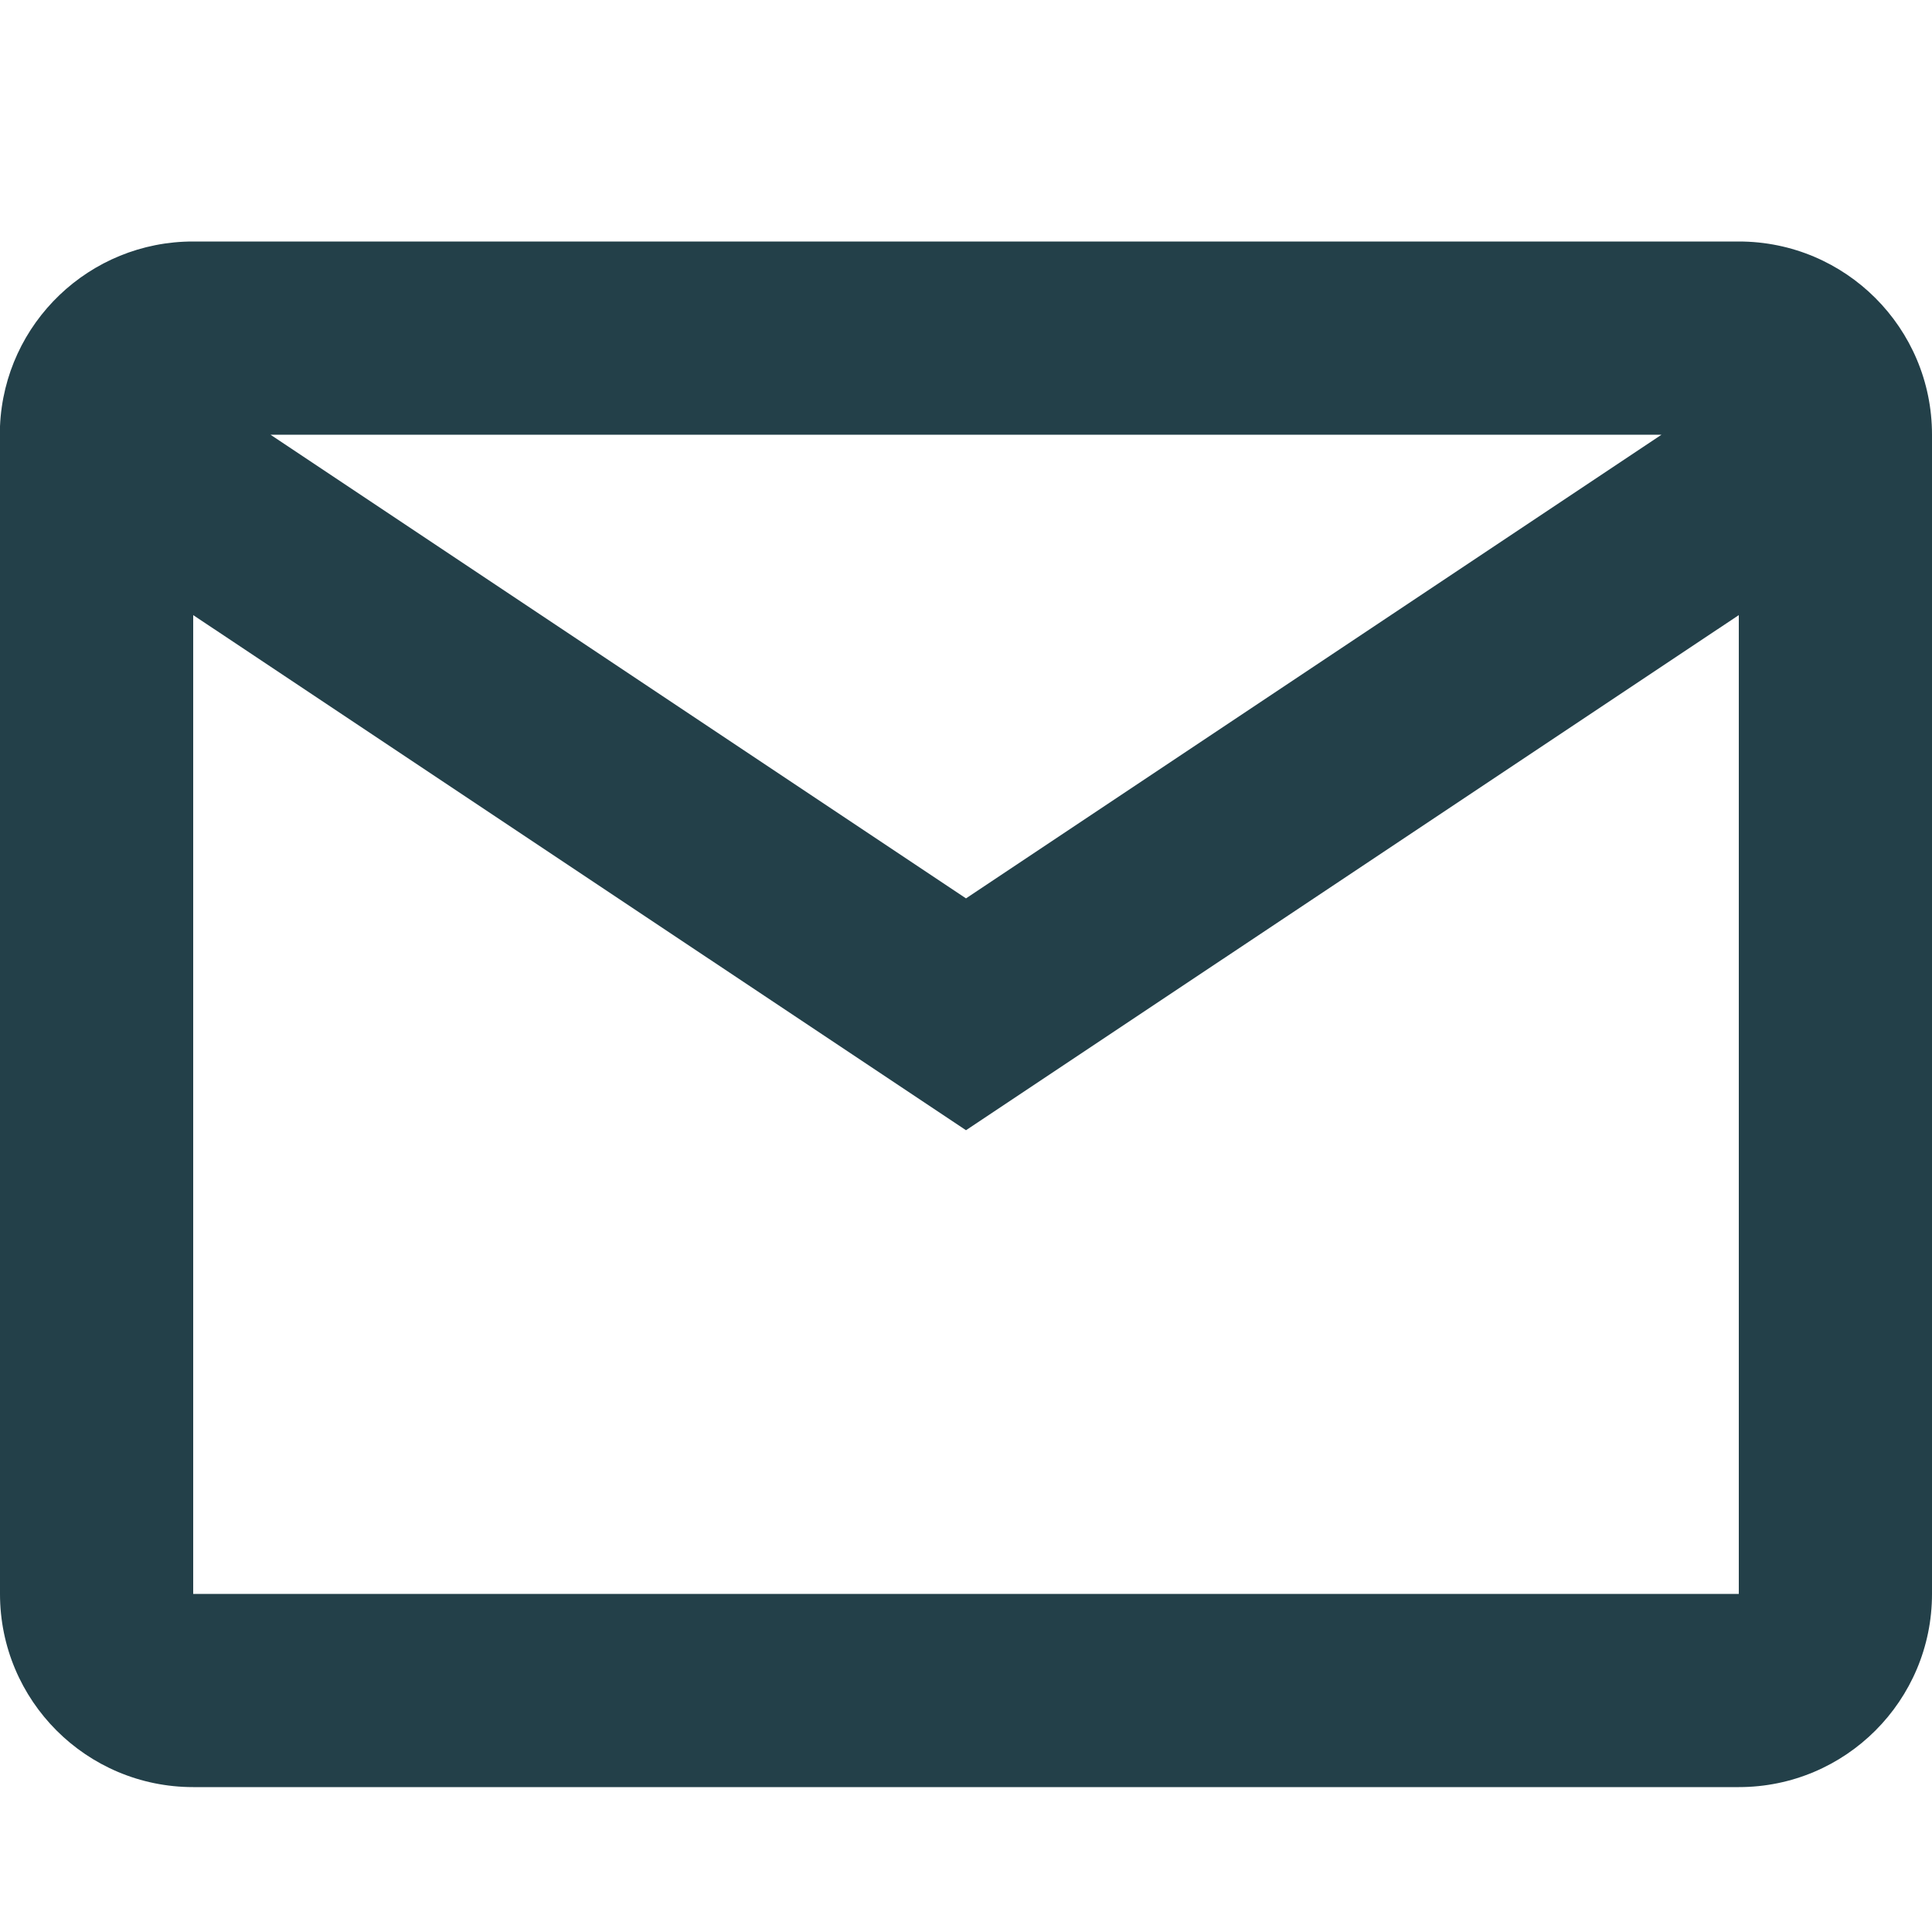 <svg width="16" height="16" viewBox="0 0 16 16" fill="none" xmlns="http://www.w3.org/2000/svg">
<g id="ic/16-email">
<path id="coolicon" d="M14.4 14.8H1.6C0.716 14.8 0 14.084 0 13.2V3.53C0.037 2.674 0.743 1.999 1.6 2H14.4C15.284 2 16 2.716 16 3.6V13.2C16 14.084 15.284 14.8 14.4 14.8ZM1.6 5.094V13.2H14.4V5.094L8 9.36L1.6 5.094ZM2.24 3.6L8 7.44L13.76 3.6H2.24Z" fill="#234049"/>
</g>
</svg>
